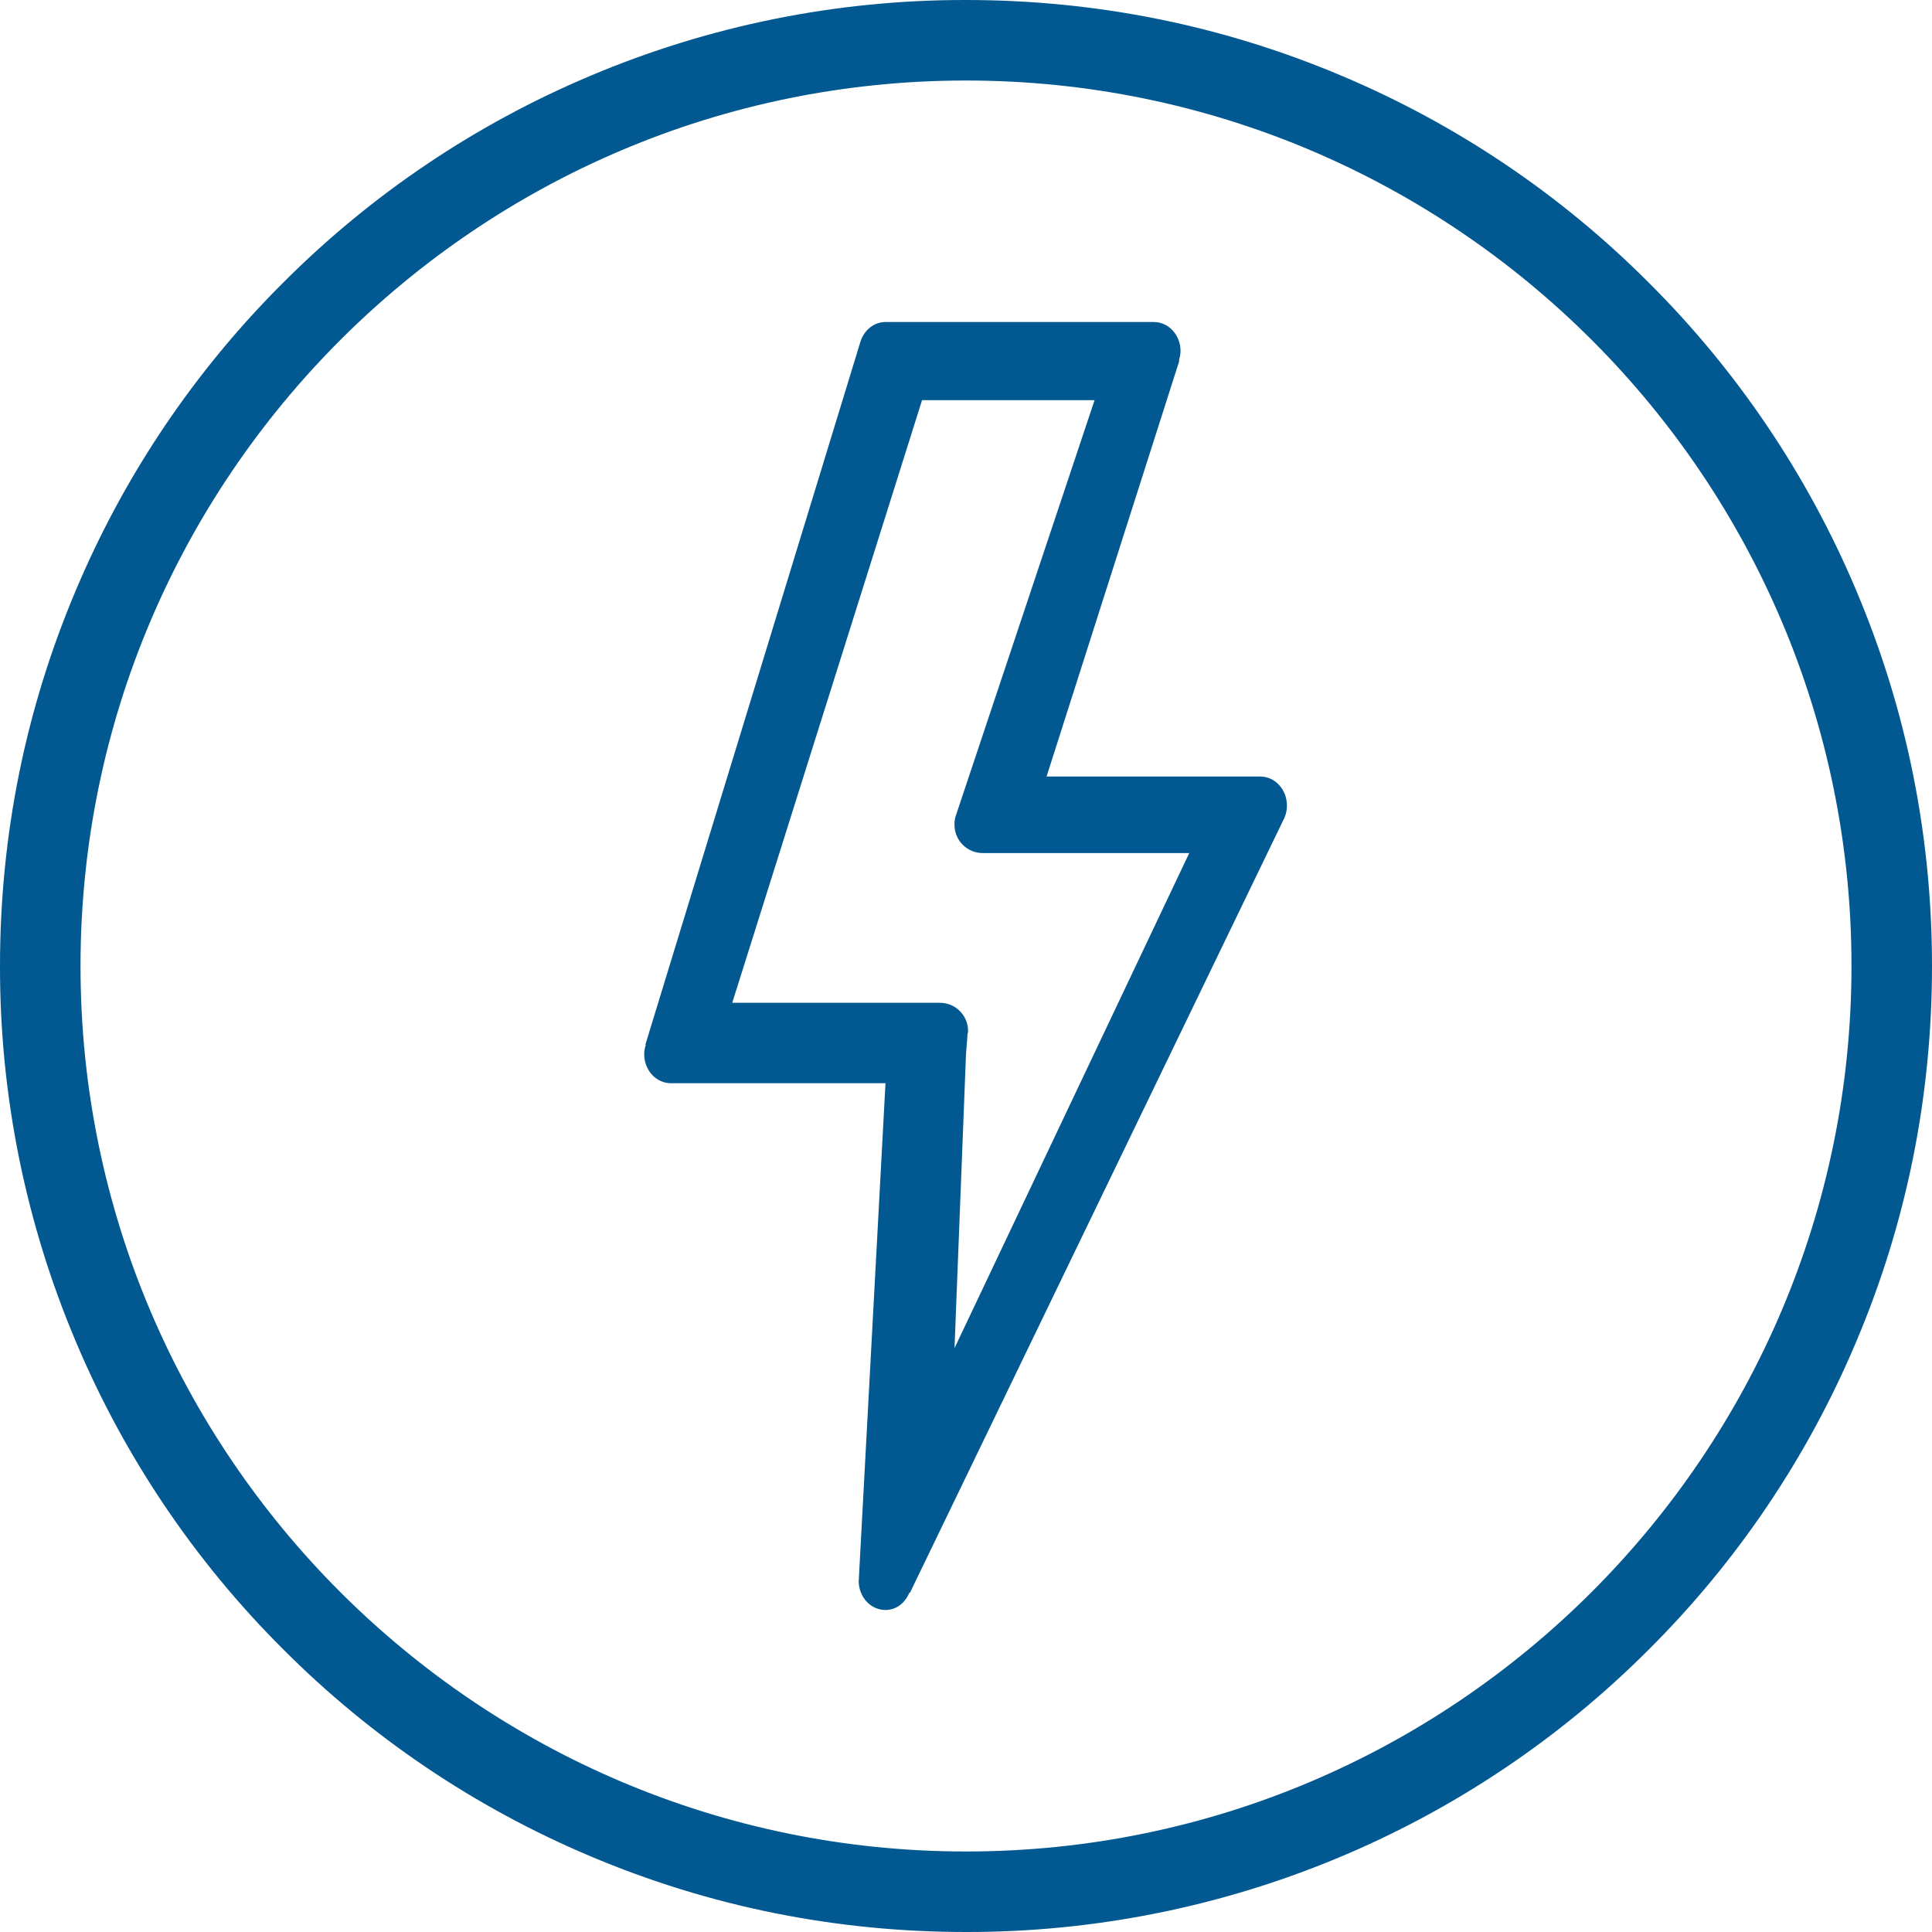 <?xml version="1.0" encoding="UTF-8"?> <svg xmlns="http://www.w3.org/2000/svg" width="40" height="40" viewBox="0 0 40 40" fill="none"><g clip-path="url(#clip0_2068_396)"><path d="M26.088 16.077H21.668L24.418 7.465L24.408 7.46C24.428 7.399 24.439 7.336 24.442 7.272C24.442 6.935 24.195 6.667 23.887 6.667H18.333C18.087 6.667 17.885 6.842 17.812 7.083L13.362 21.628L13.37 21.633C13.35 21.694 13.339 21.758 13.337 21.822C13.337 22.158 13.583 22.427 13.892 22.427H18.333L17.783 32.66C17.787 32.683 17.778 32.707 17.778 32.728C17.778 33.065 18.025 33.333 18.333 33.333C18.56 33.333 18.74 33.185 18.827 32.975L18.838 32.98L26.592 16.933C26.627 16.854 26.645 16.768 26.645 16.682C26.645 16.345 26.398 16.077 26.09 16.077H26.088ZM19.762 27.913L20 21.827L20.032 21.412C20.035 21.39 20.043 21.368 20.043 21.347C20.044 21.27 20.029 21.194 19.999 21.123C19.97 21.052 19.927 20.988 19.873 20.933C19.819 20.879 19.755 20.836 19.684 20.806C19.613 20.777 19.537 20.762 19.46 20.762H15.16L19.09 8.285H22.662L19.788 16.892C19.768 16.951 19.759 17.014 19.762 17.077C19.762 17.154 19.776 17.23 19.806 17.301C19.835 17.372 19.878 17.436 19.933 17.491C19.987 17.545 20.052 17.588 20.123 17.618C20.194 17.647 20.27 17.662 20.347 17.662H24.622L19.762 27.912V27.913ZM20 40C17.3 40 14.68 39.472 12.213 38.427C9.837 37.424 7.679 35.969 5.858 34.142C4.031 32.32 2.575 30.161 1.573 27.783C0.53 25.321 -0.005 22.673 3.47436e-05 19.998C3.47436e-05 17.298 0.528 14.682 1.573 12.215C2.575 9.838 4.03 7.679 5.857 5.858C7.678 4.031 9.838 2.575 12.215 1.573C14.678 0.53 17.326 -0.005 20 3.73229e-05C22.7 3.73229e-05 25.32 0.528 27.787 1.573C30.163 2.576 32.322 4.031 34.142 5.858C35.969 7.679 37.424 9.838 38.427 12.215C39.472 14.682 40 17.303 40 20.002C40 22.702 39.472 25.323 38.427 27.788C37.425 30.165 35.97 32.324 34.143 34.145C32.288 36.005 30.084 37.48 27.656 38.484C25.229 39.489 22.627 40.004 20 40ZM20 1.667C9.89 1.667 1.667 9.892 1.667 20.002C1.667 30.113 9.89 38.333 20 38.333C30.11 38.333 38.333 30.108 38.333 19.998C38.333 9.887 30.11 1.667 20 1.667Z" fill="#025891"></path></g><defs><clipPath id="clip0_2068_396"><rect width="40" height="40" fill="white"></rect></clipPath></defs></svg> 